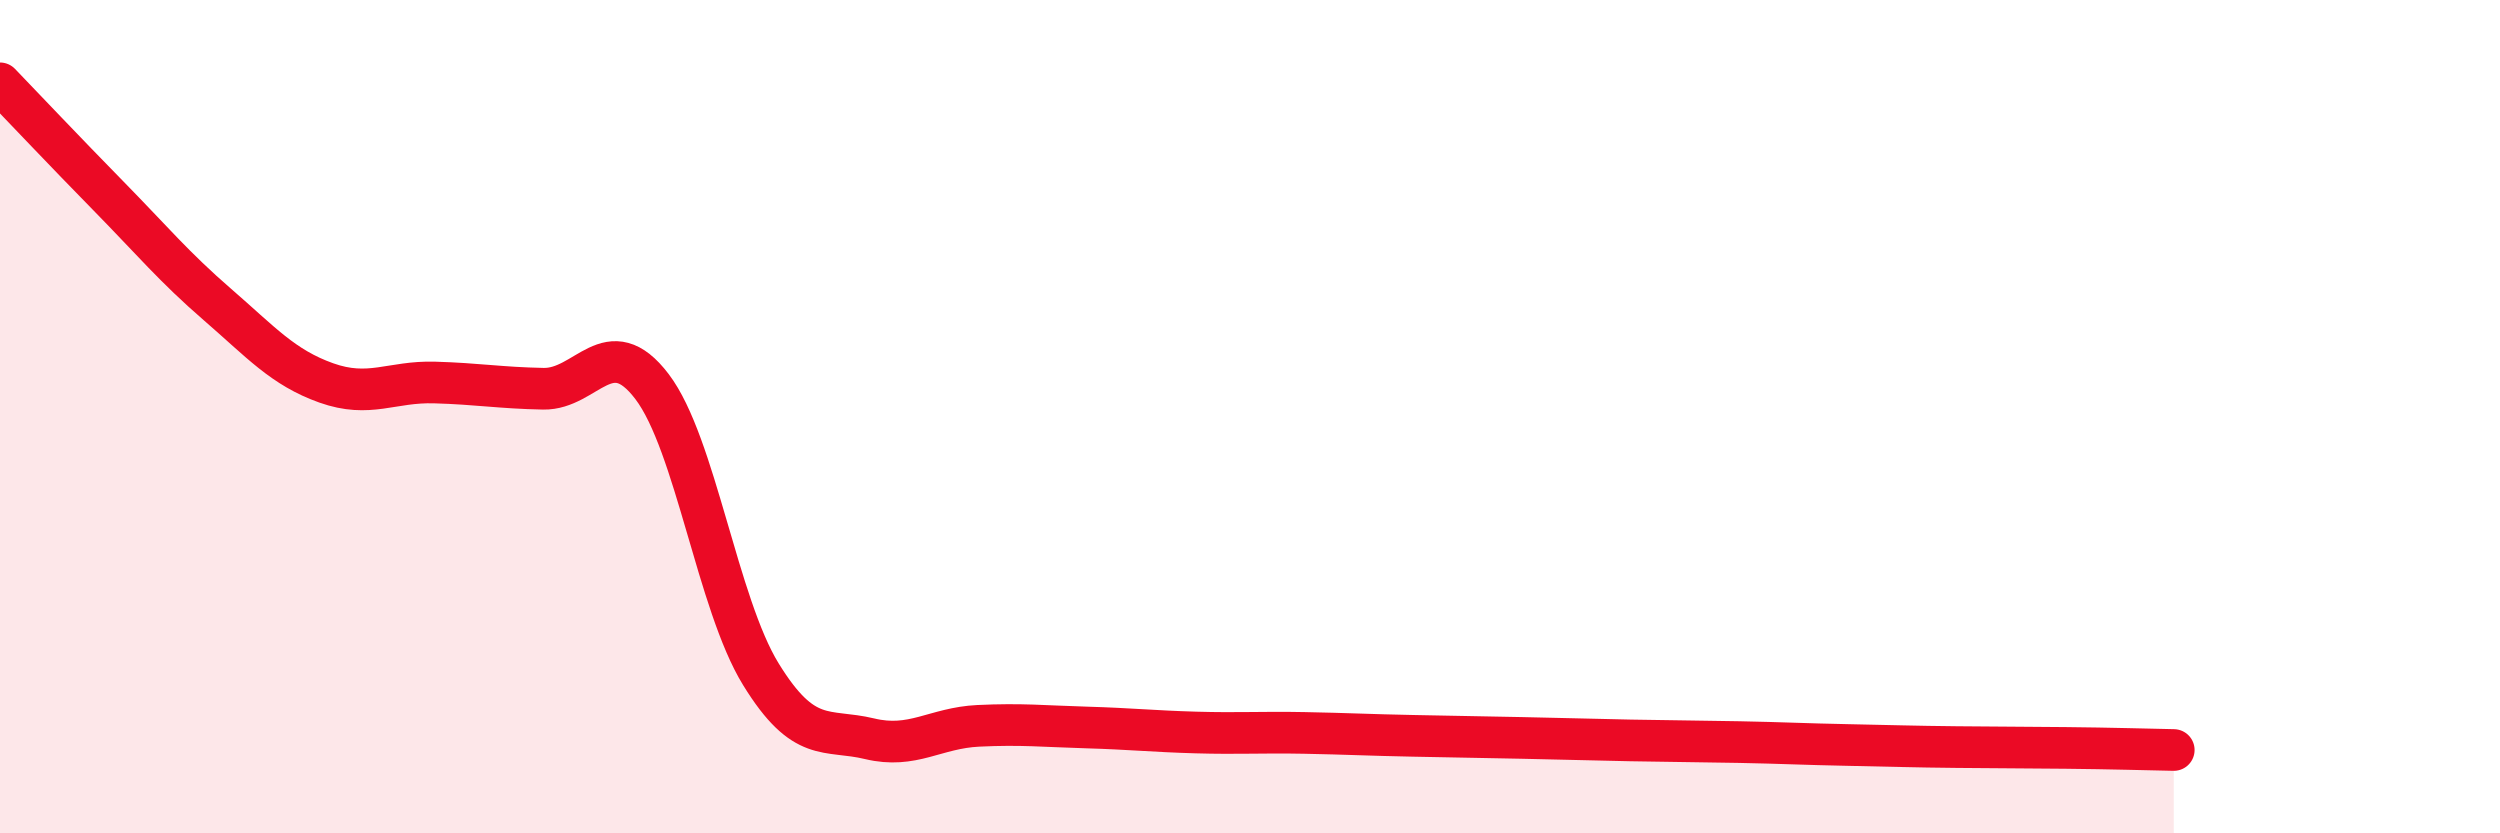 
    <svg width="60" height="20" viewBox="0 0 60 20" xmlns="http://www.w3.org/2000/svg">
      <path
        d="M 0,2 C 0.52,2.54 1.57,3.65 2.61,4.71 C 3.65,5.77 4.18,6.41 5.22,7.31 C 6.26,8.21 6.79,8.82 7.83,9.19 C 8.87,9.56 9.39,9.15 10.43,9.18 C 11.47,9.21 12,9.31 13.04,9.33 C 14.08,9.35 14.61,7.91 15.65,9.28 C 16.69,10.65 17.22,14.49 18.26,16.18 C 19.3,17.87 19.83,17.48 20.87,17.73 C 21.91,17.98 22.44,17.47 23.48,17.42 C 24.52,17.37 25.05,17.43 26.09,17.46 C 27.13,17.49 27.66,17.55 28.7,17.58 C 29.74,17.61 30.26,17.57 31.3,17.59 C 32.34,17.61 32.87,17.64 33.91,17.66 C 34.95,17.68 35.48,17.69 36.52,17.71 C 37.56,17.73 38.09,17.75 39.13,17.77 C 40.17,17.79 40.7,17.79 41.74,17.81 C 42.78,17.83 43.31,17.86 44.35,17.88 C 45.39,17.9 45.92,17.92 46.96,17.93 C 48,17.94 48.53,17.94 49.57,17.95 C 50.61,17.96 51.65,17.99 52.17,18L52.17 20L0 20Z"
        fill="#EB0A25"
        opacity="0.1"
        stroke-linecap="round"
        stroke-linejoin="round"
      />
      <path
        d="M 0,2 C 0.52,2.54 1.57,3.65 2.61,4.71 C 3.65,5.77 4.18,6.41 5.22,7.31 C 6.26,8.21 6.79,8.82 7.83,9.19 C 8.87,9.56 9.39,9.15 10.43,9.18 C 11.47,9.21 12,9.31 13.04,9.33 C 14.08,9.35 14.61,7.91 15.65,9.28 C 16.69,10.65 17.22,14.49 18.26,16.18 C 19.3,17.87 19.83,17.48 20.87,17.73 C 21.91,17.98 22.44,17.47 23.48,17.42 C 24.52,17.37 25.05,17.43 26.09,17.46 C 27.13,17.49 27.66,17.55 28.7,17.58 C 29.74,17.61 30.26,17.57 31.3,17.59 C 32.34,17.61 32.87,17.64 33.91,17.66 C 34.95,17.68 35.48,17.69 36.52,17.71 C 37.56,17.73 38.09,17.75 39.13,17.77 C 40.17,17.79 40.7,17.79 41.74,17.81 C 42.78,17.83 43.31,17.86 44.35,17.88 C 45.39,17.9 45.92,17.92 46.96,17.93 C 48,17.94 48.53,17.94 49.57,17.95 C 50.61,17.96 51.65,17.99 52.17,18"
        stroke="#EB0A25"
        stroke-width="1"
        fill="none"
        stroke-linecap="round"
        stroke-linejoin="round"
      />
    </svg>
  